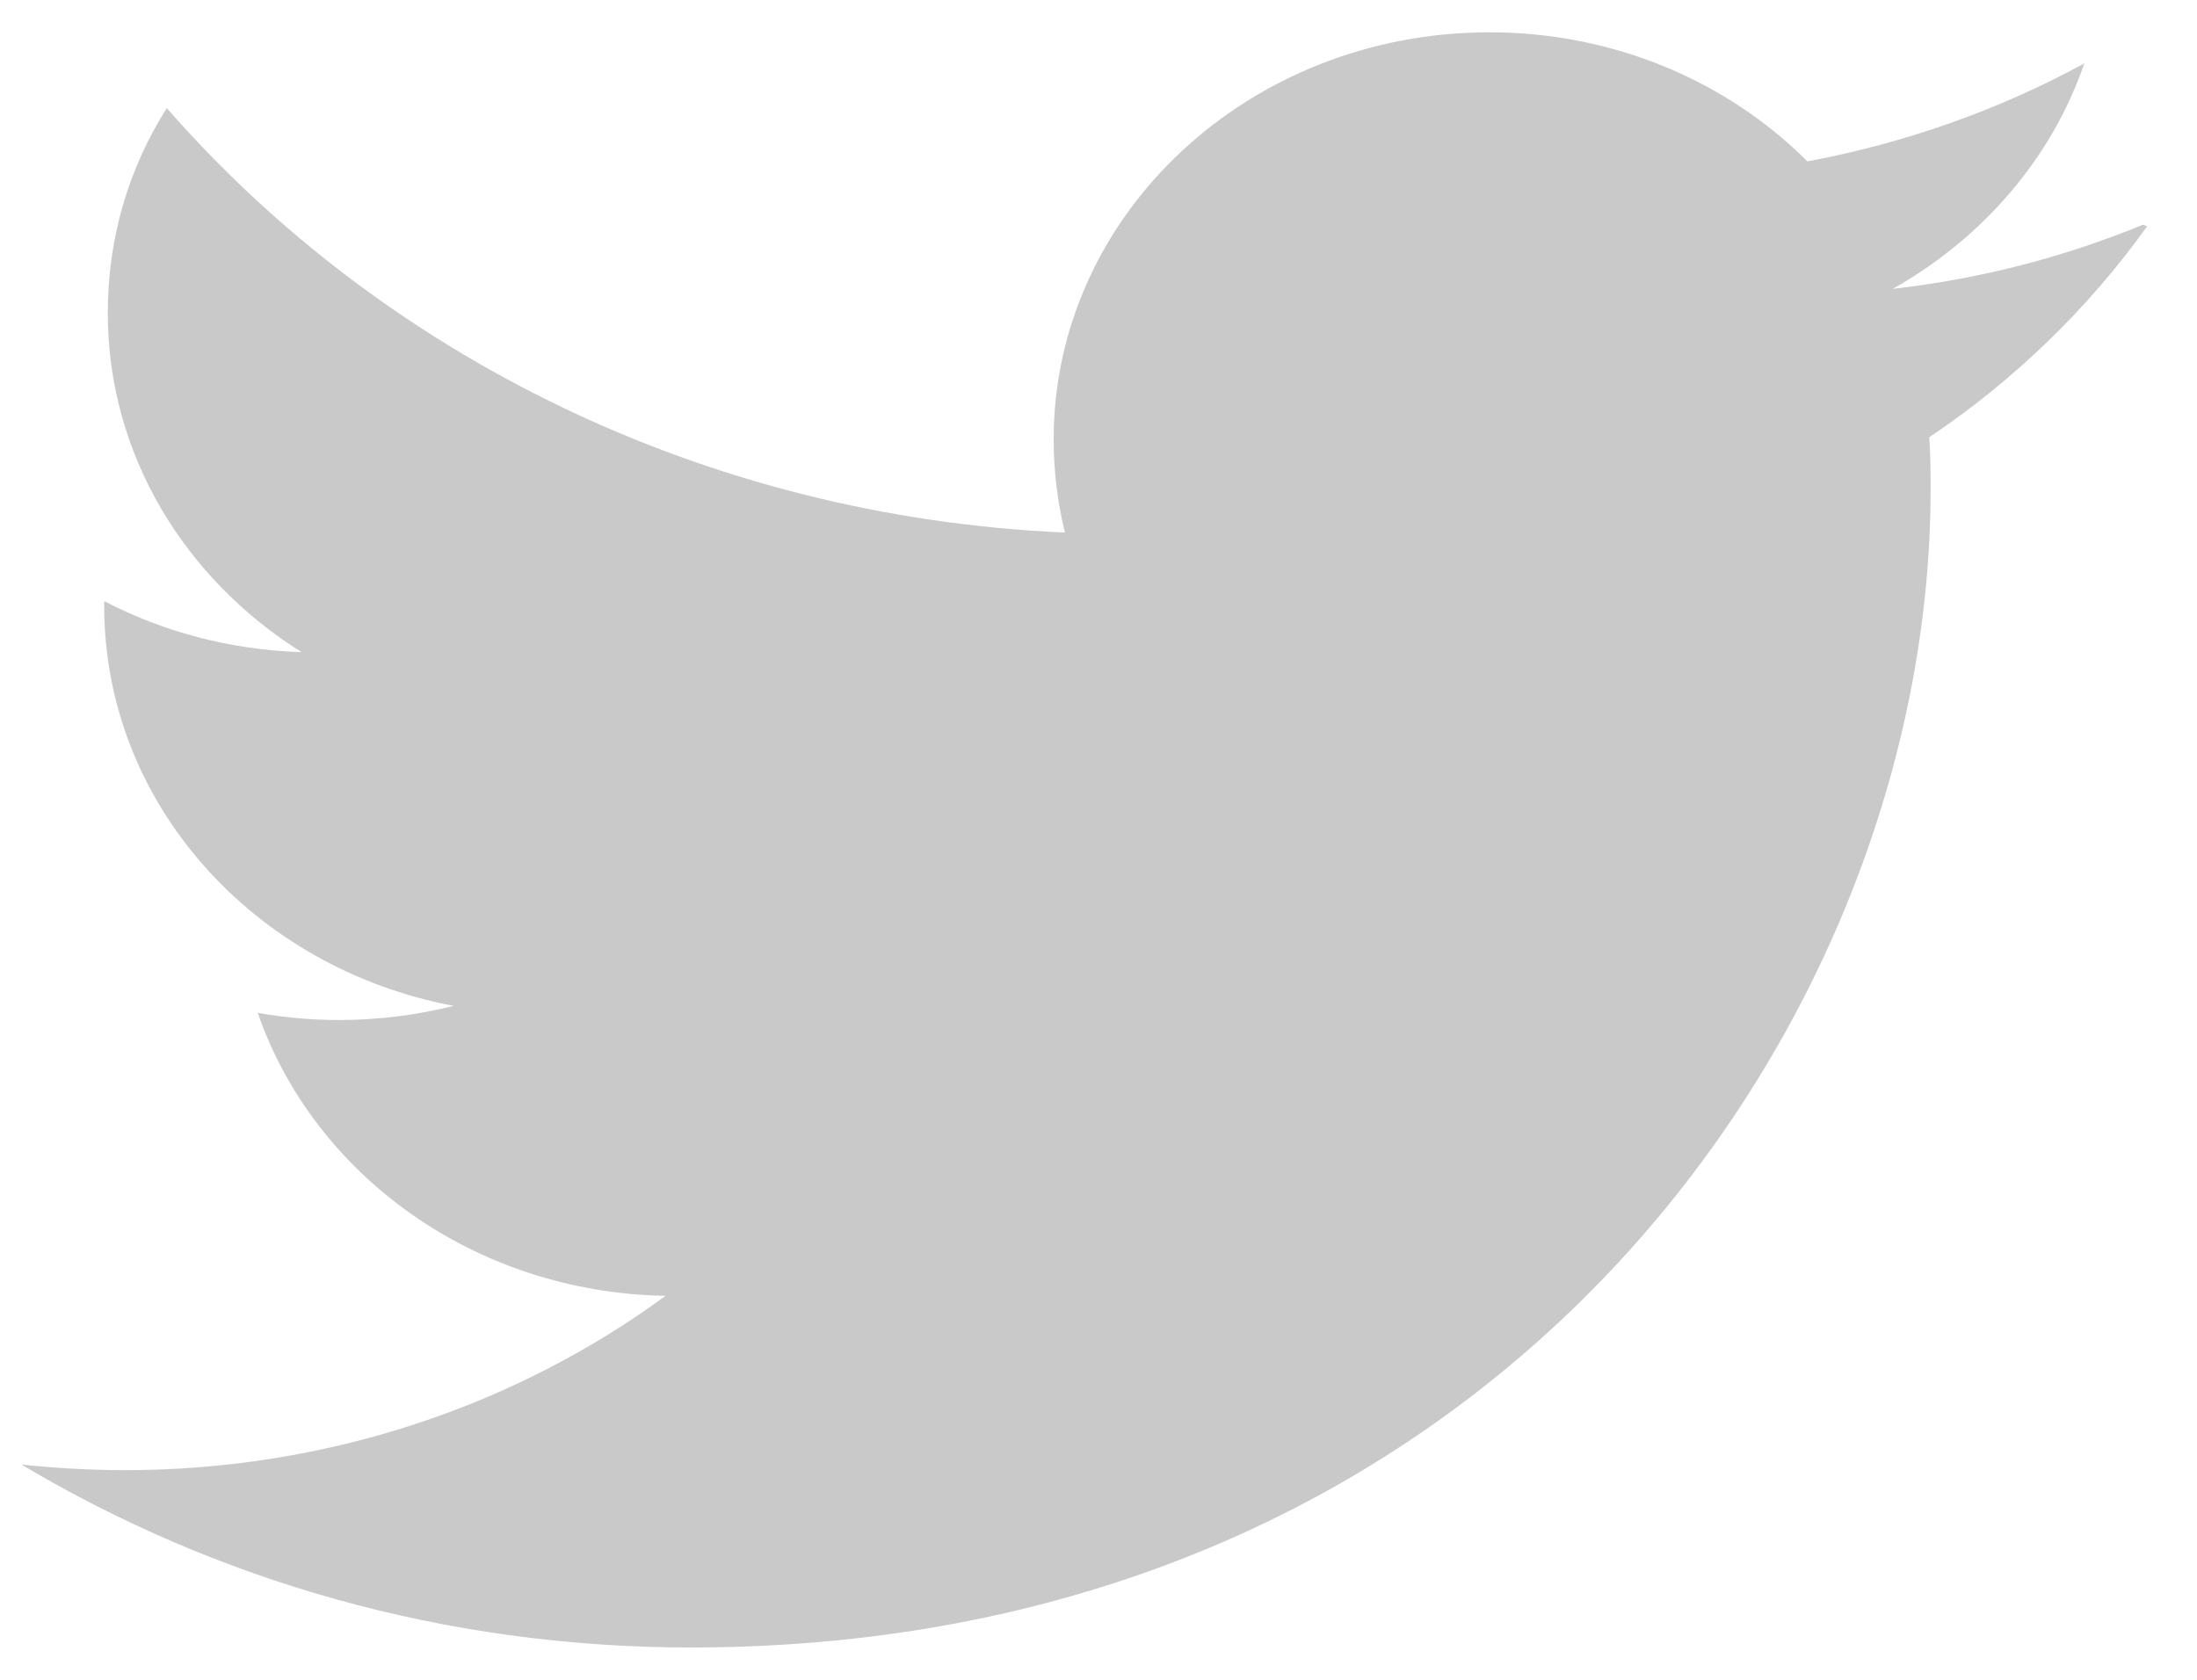 <svg width="34" height="26" viewBox="0 0 34 26" fill="none" xmlns="http://www.w3.org/2000/svg">
<path d="M33.164 3.478C31.951 3.977 30.656 4.316 29.292 4.471C30.682 3.687 31.751 2.453 32.256 0.981C30.953 1.692 29.509 2.21 27.971 2.498C26.742 1.269 24.993 0.5 23.049 0.5C19.325 0.5 16.306 3.323 16.306 6.802C16.306 7.301 16.368 7.782 16.48 8.243C10.874 7.995 5.905 5.478 2.581 1.673C1.996 2.598 1.668 3.673 1.668 4.845C1.668 7.036 2.861 8.962 4.667 10.094C3.561 10.06 2.52 9.776 1.613 9.305V9.383C1.613 12.439 3.933 14.988 7.021 15.569C6.454 15.711 5.857 15.788 5.244 15.788C4.814 15.788 4.402 15.749 3.989 15.677C4.854 18.18 7.34 20.006 10.3 20.057C7.997 21.747 5.079 22.755 1.937 22.755C1.402 22.755 0.869 22.725 0.333 22.669C3.334 24.456 6.868 25.5 10.69 25.5C23.1 25.5 29.877 15.893 29.877 7.575C29.877 7.307 29.877 7.037 29.856 6.768C31.173 5.885 32.323 4.769 33.228 3.503L33.164 3.478Z" fill="#C9C9C9"/>
</svg>
